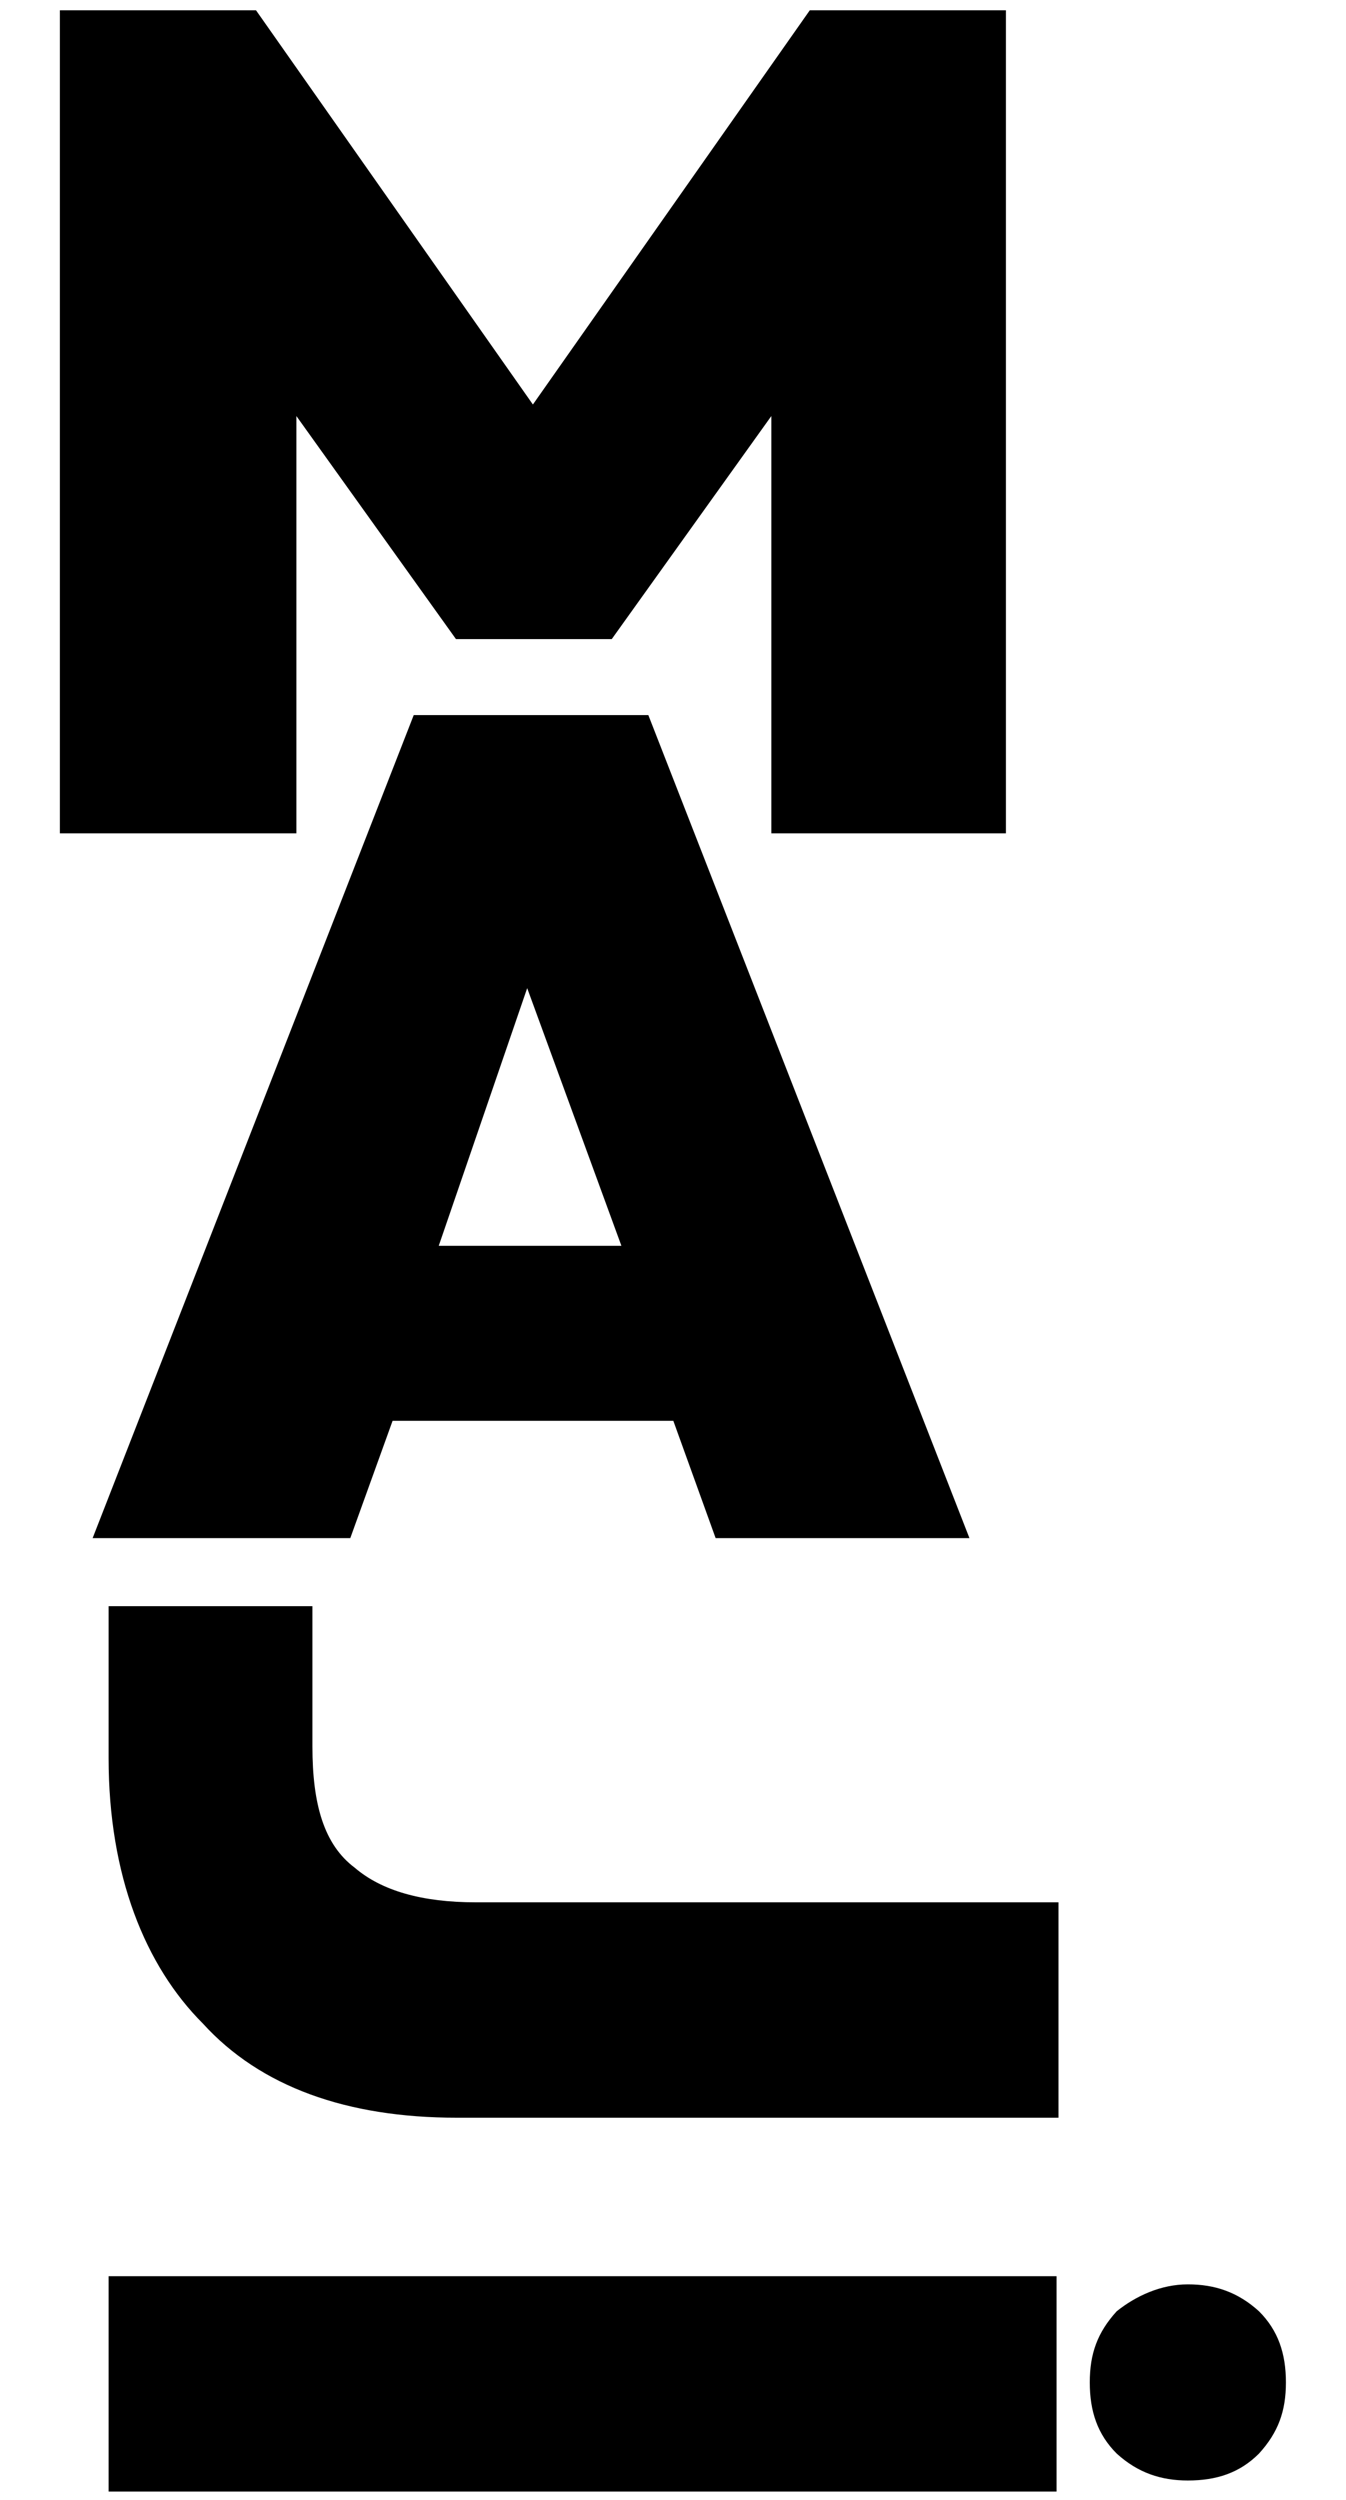 <svg xml:space="preserve" style="enable-background:new -1736 2435.5 70 130;" viewBox="-1736 2435.5 70 130" height="130px" width="70px" y="0px" x="0px" xmlns:xlink="http://www.w3.org/1999/xlink" xmlns="http://www.w3.org/2000/svg" id="Layer_1" version="1.1">
<g>
	<g>
		<g transform="translate(162.648, 188.124)">
			<g>
				<path d="M-1893,2330.9h10.6v7.3c0,3,0.6,5.1,2.2,6.3c1.4,1.2,3.5,1.8,6.3,1.8h30.3v11.2h-31.3
					c-5.7,0-10.2-1.6-13.2-4.9c-3-3-4.9-7.7-4.9-13.8V2330.9L-1893,2330.9L-1893,2330.9z" id="XMLID_31_"></path>
			</g>
		</g>
	</g>
	<g>
		<g transform="translate(162.648, 223.566)">
			<g>
				<path d="M-1893,2330.3h49.3v11.2h-49.3V2330.3z" id="XMLID_30_"></path>
			</g>
		</g>
	</g>
	<g>
		<g transform="translate(154.714, 145.635)">
			<g>
				<path d="M-1887.6,2333.2v-42.8h10.2l14.4,20.5l14.4-20.5h10.2v42.8h-12.2v-21.7l-8.3,11.6h-8.1l-8.3-11.6v21.7
					H-1887.6z" id="XMLID_29_"></path>
			</g>
		</g>
	</g>
	<g>
		<g transform="translate(161.417, 186.885)">
			<g>
				<path d="M-1892.6,2328.6l16.7-42.8h12.2l16.7,42.8h-13.2l-2.2-6.1h-14.6l-2.2,6.1H-1892.6z M-1874.6,2313.4h9.5l-4.9-13.4
					L-1874.6,2313.4z"></path>
			</g>
		</g>
	</g>
	<g>
		<g transform="translate(216.975, 241.69)">
			<g>
				<path d="M-1891.2,2312.6c1.4,0,2.6,0.4,3.7,1.4c1,1,1.4,2.2,1.4,3.7s-0.4,2.6-1.4,3.7c-1,1-2.2,1.4-3.7,1.4
					c-1.4,0-2.6-0.4-3.7-1.4c-1-1-1.4-2.2-1.4-3.7s0.4-2.6,1.4-3.7C-1893.9,2313.2-1892.6,2312.6-1891.2,2312.6z" id="XMLID_1_"></path>
			</g>
		</g>
	</g>
</g>
</svg>
